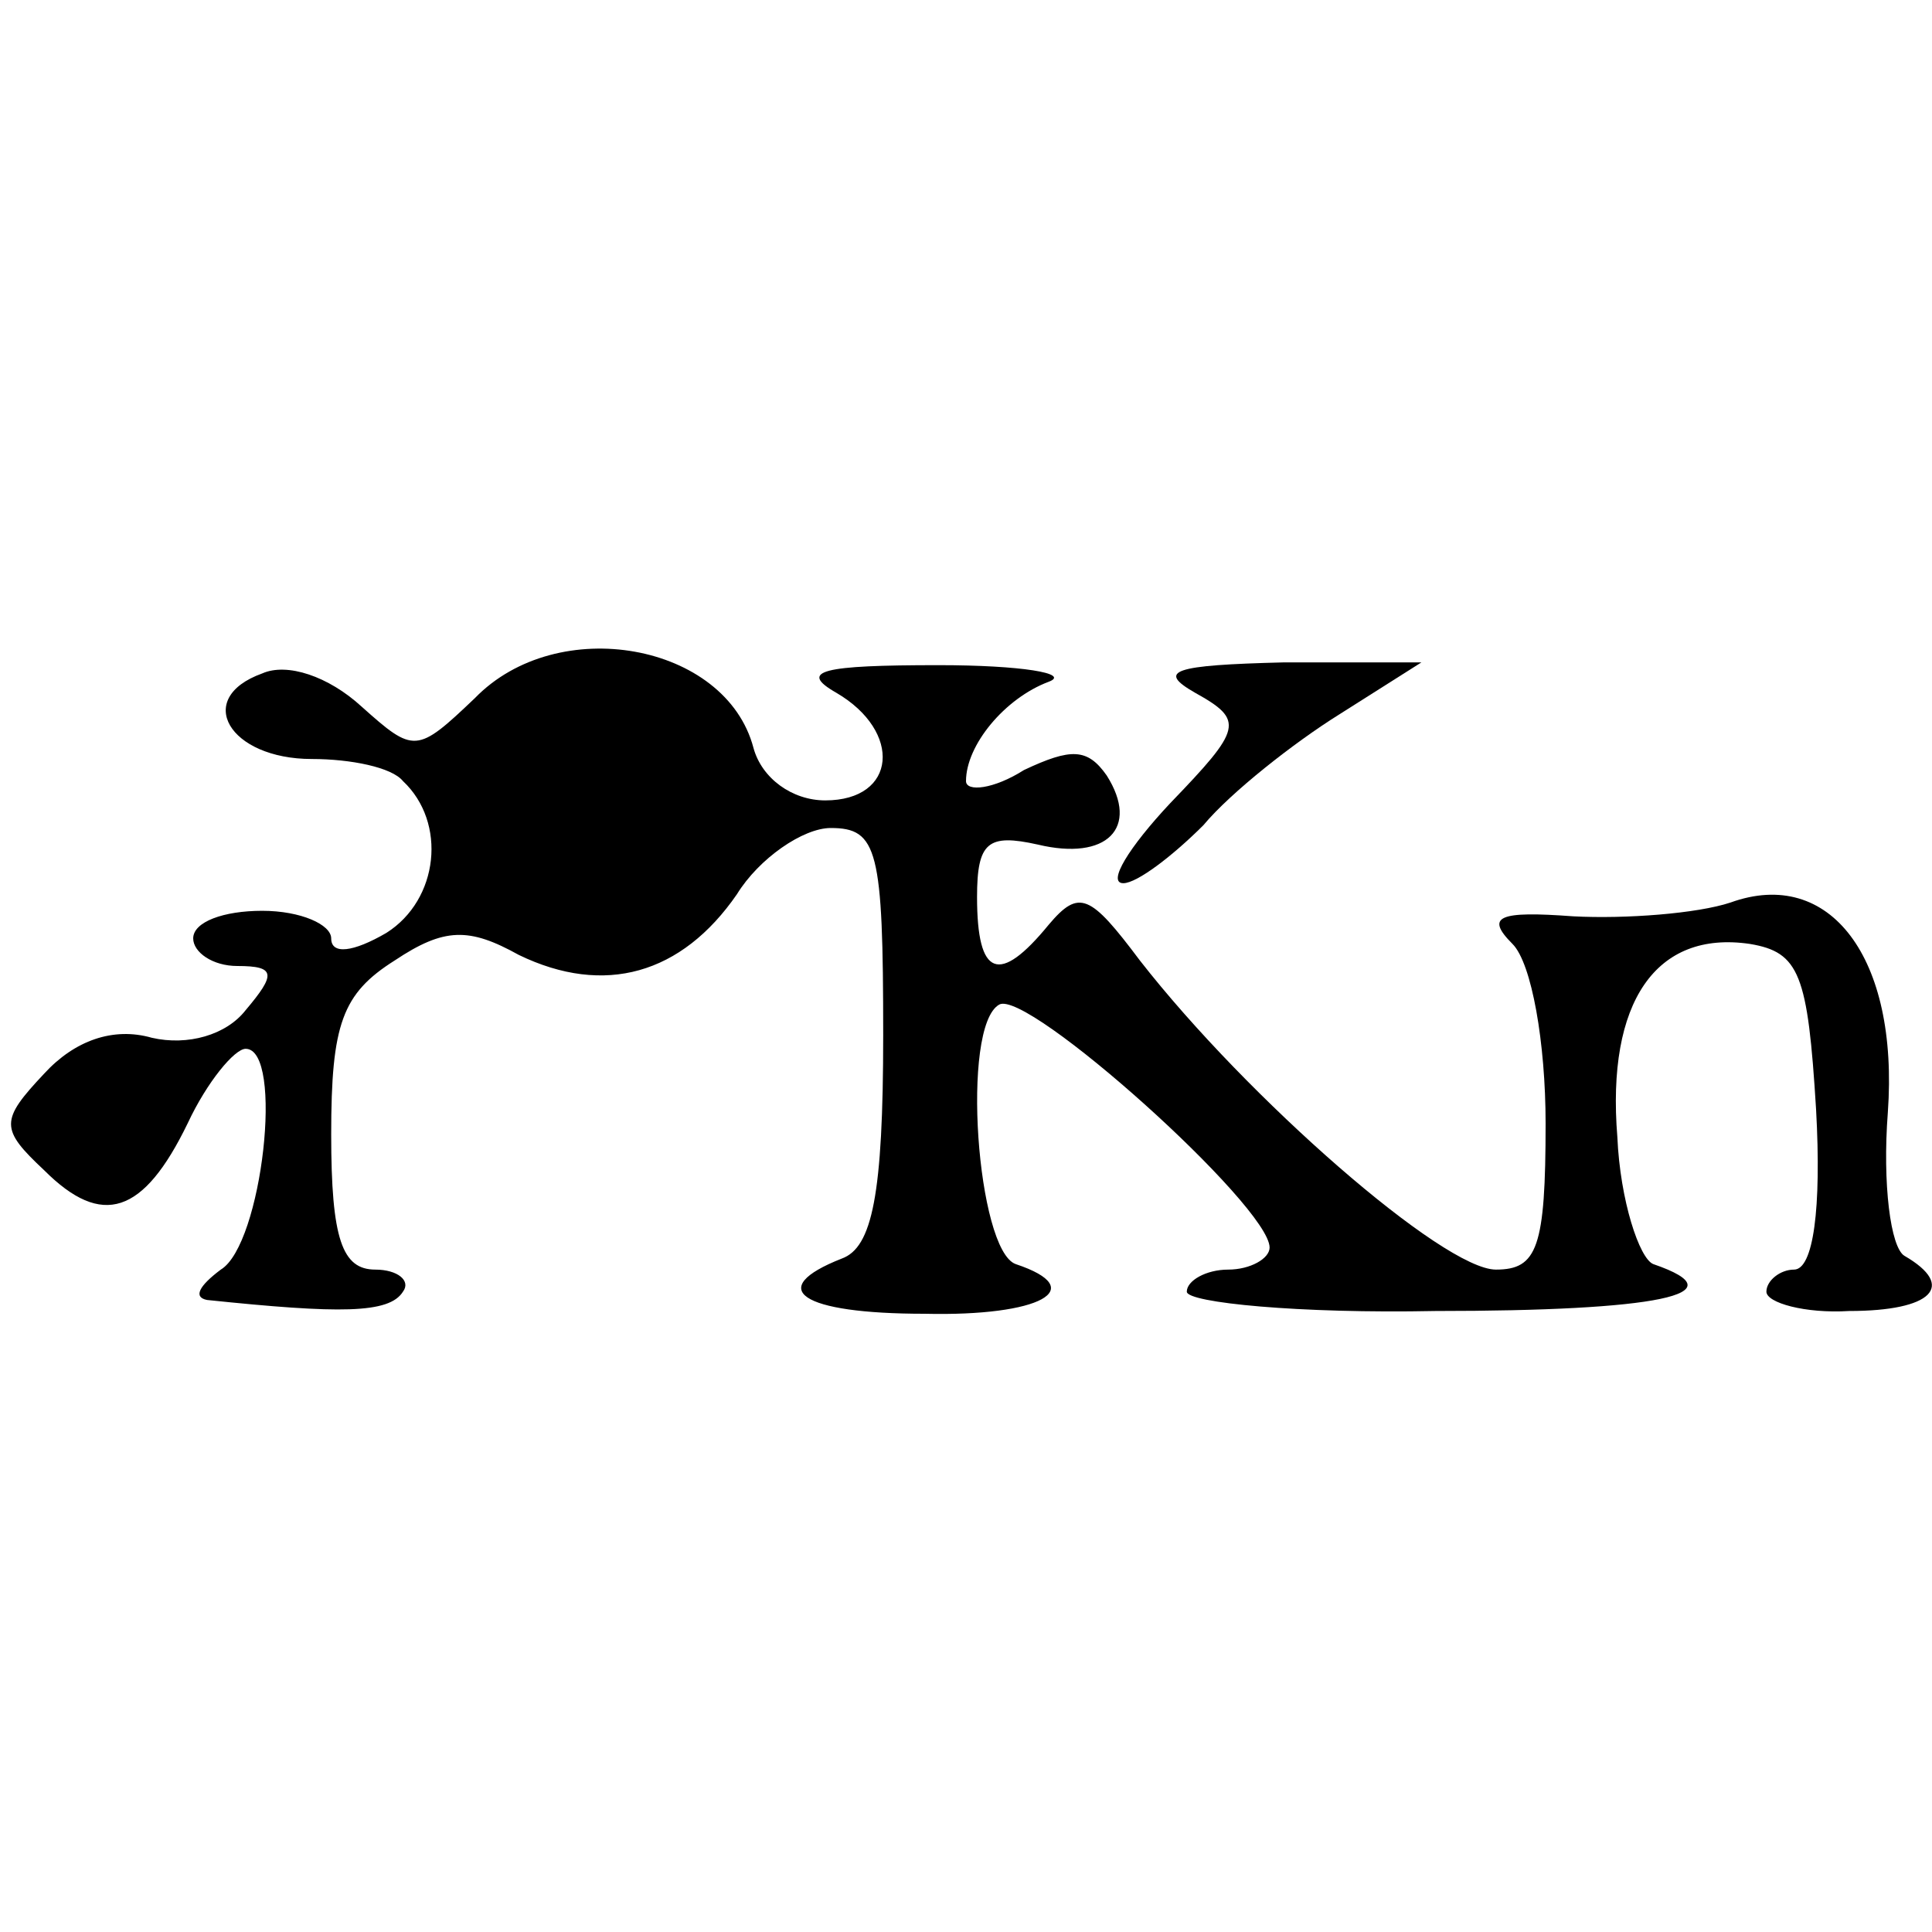 <?xml version="1.0" standalone="no"?>
<!DOCTYPE svg PUBLIC "-//W3C//DTD SVG 20010904//EN"
 "http://www.w3.org/TR/2001/REC-SVG-20010904/DTD/svg10.dtd">
<svg version="1.0" xmlns="http://www.w3.org/2000/svg"
 width="70pt" height="70pt" viewBox="0 0 70 70"
 preserveAspectRatio="xMidYMid meet">
<g transform="translate(0,70) scale(0.1,-0.1)"
fill="#000000" stroke="none">
<path d="M172 447 c-21 -20 -22 -20 -41 -3 -12 11 -27 16 -36 12 -25 -9 -12
-31 18 -31 14 0 29 -3 33 -8 16 -15 13 -43 -6 -55 -12 -7 -20 -8 -20 -2 0 5
-11 10 -25 10 -14 0 -25 -4 -25 -10 0 -5 7 -10 16 -10 14 0 14 -3 3 -16 -7 -9
-21 -13 -34 -10 -14 4 -28 -1 -39 -13 -16 -17 -16 -20 0 -35 21 -21 36 -16 52
17 7 15 17 27 21 27 14 0 6 -71 -9 -80 -8 -6 -10 -10 -5 -11 48 -5 66 -5 71 3
3 4 -2 8 -10 8 -12 0 -16 11 -16 49 0 40 4 51 23 63 18 12 27 12 45 2 31 -15
59 -7 79 22 8 13 24 24 34 24 17 0 19 -8 19 -75 0 -58 -4 -77 -15 -81 -28 -11
-15 -20 30 -20 42 -1 60 9 33 18 -14 5 -20 86 -6 94 10 6 98 -73 98 -88 0 -4
-7 -8 -15 -8 -8 0 -15 -4 -15 -8 0 -4 41 -8 90 -7 80 0 111 6 79 17 -5 2 -12
23 -13 46 -4 49 14 75 48 70 18 -3 21 -11 24 -60 2 -36 -1 -58 -8 -58 -5 0
-10 -4 -10 -8 0 -4 14 -8 30 -7 30 0 39 9 20 20 -5 3 -8 26 -6 52 4 56 -21 89
-57 76 -12 -4 -38 -6 -57 -5 -27 2 -32 0 -22 -10 7 -7 12 -36 12 -65 0 -45 -3
-53 -18 -53 -19 0 -90 62 -129 112 -18 24 -22 26 -33 13 -18 -22 -26 -19 -26
10 0 20 4 23 22 19 25 -6 37 6 25 25 -7 10 -13 10 -30 2 -11 -7 -21 -8 -21 -4
0 13 14 30 30 36 8 3 -10 6 -40 6 -42 0 -51 -2 -37 -10 24 -14 22 -39 -4 -39
-12 0 -23 8 -26 19 -10 38 -71 49 -101 18z"/>
<path d="M433 449 c18 -10 17 -13 -9 -40 -15 -16 -23 -29 -17 -29 5 0 18 10
29 21 10 12 33 30 49 40 l30 19 -50 0 c-40 -1 -46 -3 -32 -11z"/>
</g>
</svg>
